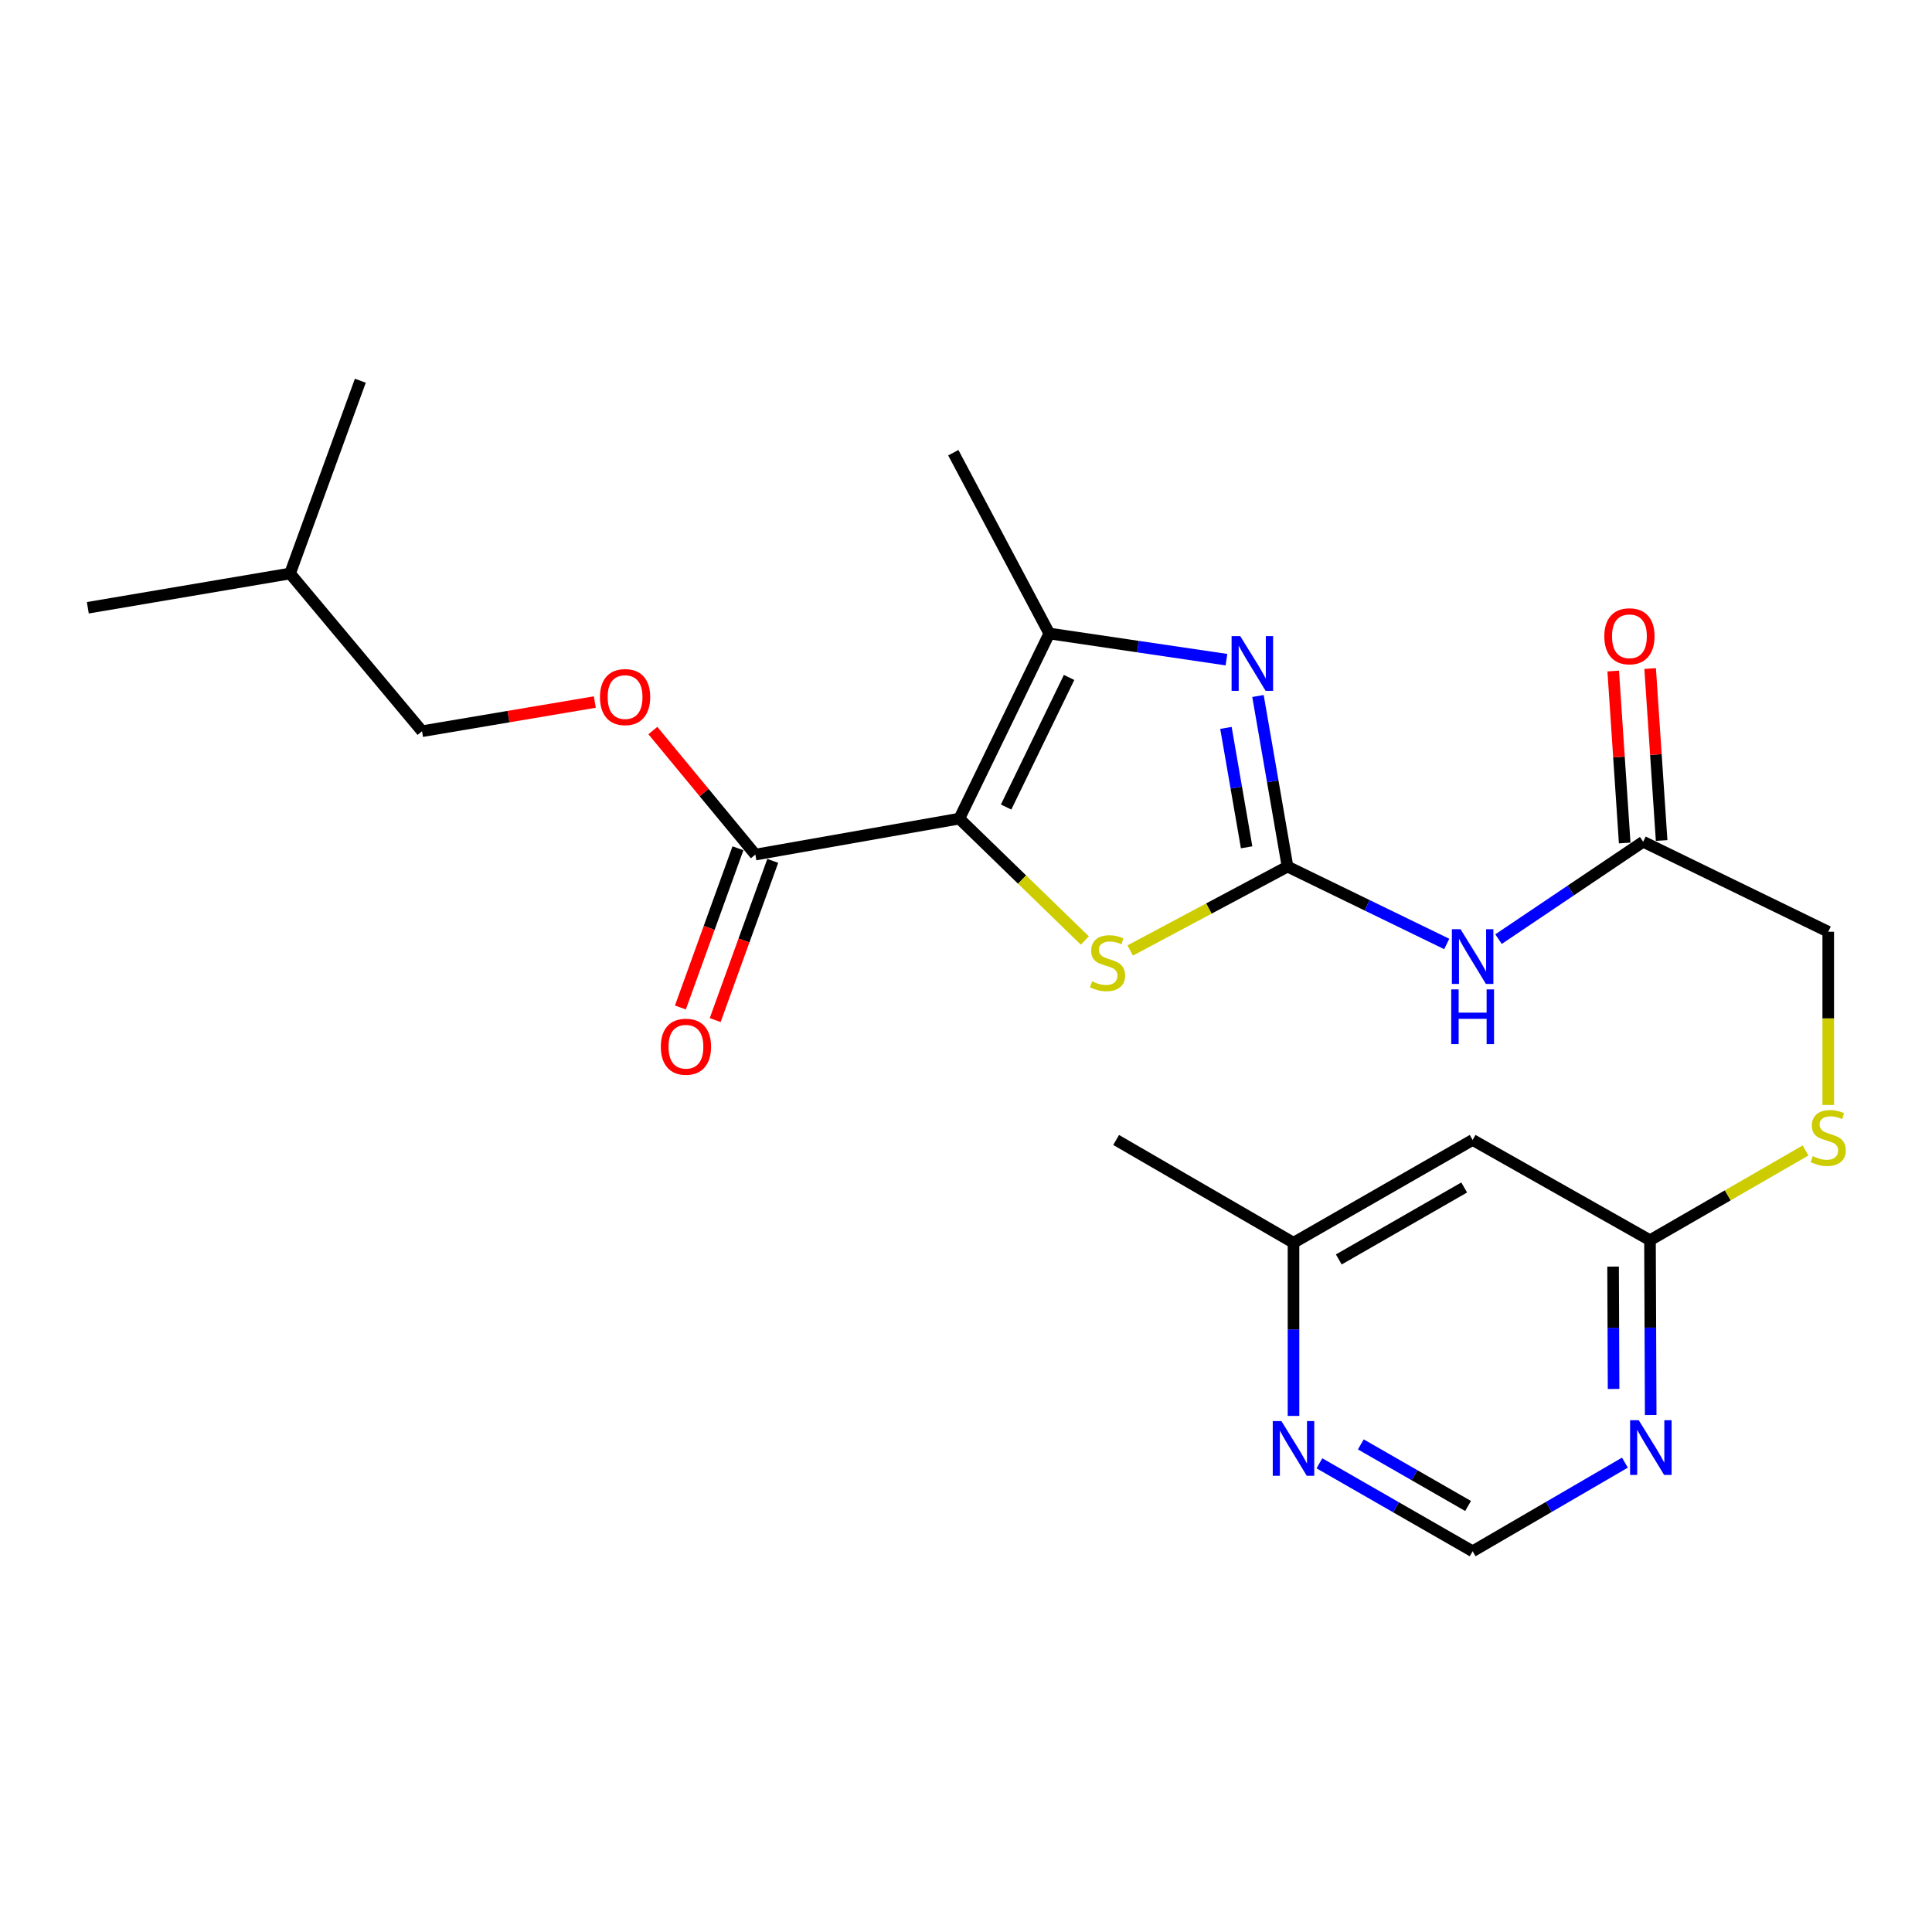 <?xml version='1.0' encoding='iso-8859-1'?>
<svg version='1.1' baseProfile='full'
              xmlns='http://www.w3.org/2000/svg'
                      xmlns:rdkit='http://www.rdkit.org/xml'
                      xmlns:xlink='http://www.w3.org/1999/xlink'
                  xml:space='preserve'
width='1000px' height='1000px' viewBox='0 0 1000 1000'>
<!-- END OF HEADER -->
<rect style='opacity:1.0;fill:#FFFFFF;stroke:none' width='1000' height='1000' x='0' y='0'> </rect>
<path class='bond-2' d='M 496.544,423.715 L 529.027,455.262' style='fill:none;fill-rule:evenodd;stroke:#000000;stroke-width:6px;stroke-linecap:butt;stroke-linejoin:miter;stroke-opacity:1' />
<path class='bond-2' d='M 529.027,455.262 L 561.511,486.808' style='fill:none;fill-rule:evenodd;stroke:#CCCC00;stroke-width:6px;stroke-linecap:butt;stroke-linejoin:miter;stroke-opacity:1' />
<path class='bond-3' d='M 496.544,423.715 L 543.115,327.902' style='fill:none;fill-rule:evenodd;stroke:#000000;stroke-width:6px;stroke-linecap:butt;stroke-linejoin:miter;stroke-opacity:1' />
<path class='bond-3' d='M 520.758,417.718 L 553.358,350.648' style='fill:none;fill-rule:evenodd;stroke:#000000;stroke-width:6px;stroke-linecap:butt;stroke-linejoin:miter;stroke-opacity:1' />
<path class='bond-5' d='M 496.544,423.715 L 390.971,442.329' style='fill:none;fill-rule:evenodd;stroke:#000000;stroke-width:6px;stroke-linecap:butt;stroke-linejoin:miter;stroke-opacity:1' />
<path class='bond-0' d='M 666.418,448.544 L 625.701,470.258' style='fill:none;fill-rule:evenodd;stroke:#000000;stroke-width:6px;stroke-linecap:butt;stroke-linejoin:miter;stroke-opacity:1' />
<path class='bond-0' d='M 625.701,470.258 L 584.984,491.973' style='fill:none;fill-rule:evenodd;stroke:#CCCC00;stroke-width:6px;stroke-linecap:butt;stroke-linejoin:miter;stroke-opacity:1' />
<path class='bond-4' d='M 666.418,448.544 L 707.623,468.572' style='fill:none;fill-rule:evenodd;stroke:#000000;stroke-width:6px;stroke-linecap:butt;stroke-linejoin:miter;stroke-opacity:1' />
<path class='bond-4' d='M 707.623,468.572 L 748.828,488.6' style='fill:none;fill-rule:evenodd;stroke:#0000FF;stroke-width:6px;stroke-linecap:butt;stroke-linejoin:miter;stroke-opacity:1' />
<path class='bond-24' d='M 666.418,448.544 L 658.77,404.395' style='fill:none;fill-rule:evenodd;stroke:#000000;stroke-width:6px;stroke-linecap:butt;stroke-linejoin:miter;stroke-opacity:1' />
<path class='bond-24' d='M 658.77,404.395 L 651.123,360.246' style='fill:none;fill-rule:evenodd;stroke:#0000FF;stroke-width:6px;stroke-linecap:butt;stroke-linejoin:miter;stroke-opacity:1' />
<path class='bond-24' d='M 645.248,438.569 L 639.895,407.664' style='fill:none;fill-rule:evenodd;stroke:#000000;stroke-width:6px;stroke-linecap:butt;stroke-linejoin:miter;stroke-opacity:1' />
<path class='bond-24' d='M 639.895,407.664 L 634.542,376.76' style='fill:none;fill-rule:evenodd;stroke:#0000FF;stroke-width:6px;stroke-linecap:butt;stroke-linejoin:miter;stroke-opacity:1' />
<path class='bond-1' d='M 634.813,341.44 L 588.964,334.671' style='fill:none;fill-rule:evenodd;stroke:#0000FF;stroke-width:6px;stroke-linecap:butt;stroke-linejoin:miter;stroke-opacity:1' />
<path class='bond-1' d='M 588.964,334.671 L 543.115,327.902' style='fill:none;fill-rule:evenodd;stroke:#000000;stroke-width:6px;stroke-linecap:butt;stroke-linejoin:miter;stroke-opacity:1' />
<path class='bond-19' d='M 543.115,327.902 L 493.425,234.312' style='fill:none;fill-rule:evenodd;stroke:#000000;stroke-width:6px;stroke-linecap:butt;stroke-linejoin:miter;stroke-opacity:1' />
<path class='bond-7' d='M 775.631,486.093 L 813.065,460.891' style='fill:none;fill-rule:evenodd;stroke:#0000FF;stroke-width:6px;stroke-linecap:butt;stroke-linejoin:miter;stroke-opacity:1' />
<path class='bond-7' d='M 813.065,460.891 L 850.499,435.688' style='fill:none;fill-rule:evenodd;stroke:#000000;stroke-width:6px;stroke-linecap:butt;stroke-linejoin:miter;stroke-opacity:1' />
<path class='bond-12' d='M 390.971,442.329 L 364.447,410.229' style='fill:none;fill-rule:evenodd;stroke:#000000;stroke-width:6px;stroke-linecap:butt;stroke-linejoin:miter;stroke-opacity:1' />
<path class='bond-12' d='M 364.447,410.229 L 337.923,378.129' style='fill:none;fill-rule:evenodd;stroke:#FF0000;stroke-width:6px;stroke-linecap:butt;stroke-linejoin:miter;stroke-opacity:1' />
<path class='bond-14' d='M 381.963,439.072 L 367.065,480.275' style='fill:none;fill-rule:evenodd;stroke:#000000;stroke-width:6px;stroke-linecap:butt;stroke-linejoin:miter;stroke-opacity:1' />
<path class='bond-14' d='M 367.065,480.275 L 352.168,521.478' style='fill:none;fill-rule:evenodd;stroke:#FF0000;stroke-width:6px;stroke-linecap:butt;stroke-linejoin:miter;stroke-opacity:1' />
<path class='bond-14' d='M 399.978,445.586 L 385.08,486.789' style='fill:none;fill-rule:evenodd;stroke:#000000;stroke-width:6px;stroke-linecap:butt;stroke-linejoin:miter;stroke-opacity:1' />
<path class='bond-14' d='M 385.08,486.789 L 370.182,527.992' style='fill:none;fill-rule:evenodd;stroke:#FF0000;stroke-width:6px;stroke-linecap:butt;stroke-linejoin:miter;stroke-opacity:1' />
<path class='bond-6' d='M 854.4,732.413 L 854.217,687.175' style='fill:none;fill-rule:evenodd;stroke:#0000FF;stroke-width:6px;stroke-linecap:butt;stroke-linejoin:miter;stroke-opacity:1' />
<path class='bond-6' d='M 854.217,687.175 L 854.033,641.938' style='fill:none;fill-rule:evenodd;stroke:#000000;stroke-width:6px;stroke-linecap:butt;stroke-linejoin:miter;stroke-opacity:1' />
<path class='bond-6' d='M 835.189,718.919 L 835.06,687.253' style='fill:none;fill-rule:evenodd;stroke:#0000FF;stroke-width:6px;stroke-linecap:butt;stroke-linejoin:miter;stroke-opacity:1' />
<path class='bond-6' d='M 835.06,687.253 L 834.932,655.587' style='fill:none;fill-rule:evenodd;stroke:#000000;stroke-width:6px;stroke-linecap:butt;stroke-linejoin:miter;stroke-opacity:1' />
<path class='bond-10' d='M 841.061,757.059 L 801.646,779.998' style='fill:none;fill-rule:evenodd;stroke:#0000FF;stroke-width:6px;stroke-linecap:butt;stroke-linejoin:miter;stroke-opacity:1' />
<path class='bond-10' d='M 801.646,779.998 L 762.231,802.936' style='fill:none;fill-rule:evenodd;stroke:#000000;stroke-width:6px;stroke-linecap:butt;stroke-linejoin:miter;stroke-opacity:1' />
<path class='bond-15' d='M 860.056,435.05 L 857.084,390.546' style='fill:none;fill-rule:evenodd;stroke:#000000;stroke-width:6px;stroke-linecap:butt;stroke-linejoin:miter;stroke-opacity:1' />
<path class='bond-15' d='M 857.084,390.546 L 854.111,346.042' style='fill:none;fill-rule:evenodd;stroke:#FF0000;stroke-width:6px;stroke-linecap:butt;stroke-linejoin:miter;stroke-opacity:1' />
<path class='bond-15' d='M 840.942,436.326 L 837.97,391.822' style='fill:none;fill-rule:evenodd;stroke:#000000;stroke-width:6px;stroke-linecap:butt;stroke-linejoin:miter;stroke-opacity:1' />
<path class='bond-15' d='M 837.97,391.822 L 834.997,347.318' style='fill:none;fill-rule:evenodd;stroke:#FF0000;stroke-width:6px;stroke-linecap:butt;stroke-linejoin:miter;stroke-opacity:1' />
<path class='bond-17' d='M 850.499,435.688 L 946.292,482.27' style='fill:none;fill-rule:evenodd;stroke:#000000;stroke-width:6px;stroke-linecap:butt;stroke-linejoin:miter;stroke-opacity:1' />
<path class='bond-8' d='M 854.033,641.938 L 894.291,618.709' style='fill:none;fill-rule:evenodd;stroke:#000000;stroke-width:6px;stroke-linecap:butt;stroke-linejoin:miter;stroke-opacity:1' />
<path class='bond-8' d='M 894.291,618.709 L 934.549,595.48' style='fill:none;fill-rule:evenodd;stroke:#CCCC00;stroke-width:6px;stroke-linecap:butt;stroke-linejoin:miter;stroke-opacity:1' />
<path class='bond-9' d='M 854.033,641.938 L 762.231,590.045' style='fill:none;fill-rule:evenodd;stroke:#000000;stroke-width:6px;stroke-linecap:butt;stroke-linejoin:miter;stroke-opacity:1' />
<path class='bond-16' d='M 762.231,590.045 L 669.515,643.257' style='fill:none;fill-rule:evenodd;stroke:#000000;stroke-width:6px;stroke-linecap:butt;stroke-linejoin:miter;stroke-opacity:1' />
<path class='bond-16' d='M 757.859,614.642 L 692.957,651.89' style='fill:none;fill-rule:evenodd;stroke:#000000;stroke-width:6px;stroke-linecap:butt;stroke-linejoin:miter;stroke-opacity:1' />
<path class='bond-25' d='M 762.231,802.936 L 722.579,780.17' style='fill:none;fill-rule:evenodd;stroke:#000000;stroke-width:6px;stroke-linecap:butt;stroke-linejoin:miter;stroke-opacity:1' />
<path class='bond-25' d='M 722.579,780.17 L 682.927,757.404' style='fill:none;fill-rule:evenodd;stroke:#0000FF;stroke-width:6px;stroke-linecap:butt;stroke-linejoin:miter;stroke-opacity:1' />
<path class='bond-25' d='M 759.874,779.493 L 732.118,763.557' style='fill:none;fill-rule:evenodd;stroke:#000000;stroke-width:6px;stroke-linecap:butt;stroke-linejoin:miter;stroke-opacity:1' />
<path class='bond-25' d='M 732.118,763.557 L 704.361,747.621' style='fill:none;fill-rule:evenodd;stroke:#0000FF;stroke-width:6px;stroke-linecap:butt;stroke-linejoin:miter;stroke-opacity:1' />
<path class='bond-11' d='M 669.515,732.882 L 669.515,688.07' style='fill:none;fill-rule:evenodd;stroke:#0000FF;stroke-width:6px;stroke-linecap:butt;stroke-linejoin:miter;stroke-opacity:1' />
<path class='bond-11' d='M 669.515,688.07 L 669.515,643.257' style='fill:none;fill-rule:evenodd;stroke:#000000;stroke-width:6px;stroke-linecap:butt;stroke-linejoin:miter;stroke-opacity:1' />
<path class='bond-18' d='M 307.876,363.369 L 263.161,370.922' style='fill:none;fill-rule:evenodd;stroke:#FF0000;stroke-width:6px;stroke-linecap:butt;stroke-linejoin:miter;stroke-opacity:1' />
<path class='bond-18' d='M 263.161,370.922 L 218.447,378.474' style='fill:none;fill-rule:evenodd;stroke:#000000;stroke-width:6px;stroke-linecap:butt;stroke-linejoin:miter;stroke-opacity:1' />
<path class='bond-13' d='M 946.292,571.924 L 946.292,527.097' style='fill:none;fill-rule:evenodd;stroke:#CCCC00;stroke-width:6px;stroke-linecap:butt;stroke-linejoin:miter;stroke-opacity:1' />
<path class='bond-13' d='M 946.292,527.097 L 946.292,482.27' style='fill:none;fill-rule:evenodd;stroke:#000000;stroke-width:6px;stroke-linecap:butt;stroke-linejoin:miter;stroke-opacity:1' />
<path class='bond-21' d='M 669.515,643.257 L 577.713,590.045' style='fill:none;fill-rule:evenodd;stroke:#000000;stroke-width:6px;stroke-linecap:butt;stroke-linejoin:miter;stroke-opacity:1' />
<path class='bond-20' d='M 218.447,378.474 L 150.133,296.847' style='fill:none;fill-rule:evenodd;stroke:#000000;stroke-width:6px;stroke-linecap:butt;stroke-linejoin:miter;stroke-opacity:1' />
<path class='bond-22' d='M 150.133,296.847 L 45.455,314.577' style='fill:none;fill-rule:evenodd;stroke:#000000;stroke-width:6px;stroke-linecap:butt;stroke-linejoin:miter;stroke-opacity:1' />
<path class='bond-23' d='M 150.133,296.847 L 186.509,197.064' style='fill:none;fill-rule:evenodd;stroke:#000000;stroke-width:6px;stroke-linecap:butt;stroke-linejoin:miter;stroke-opacity:1' />
<path  class='atom-2' d='M 641.948 329.258
L 651.228 344.258
Q 652.148 345.738, 653.628 348.418
Q 655.108 351.098, 655.188 351.258
L 655.188 329.258
L 658.948 329.258
L 658.948 357.578
L 655.068 357.578
L 645.108 341.178
Q 643.948 339.258, 642.708 337.058
Q 641.508 334.858, 641.148 334.178
L 641.148 357.578
L 637.468 357.578
L 637.468 329.258
L 641.948 329.258
' fill='#0000FF'/>
<path  class='atom-3' d='M 565.265 507.943
Q 565.585 508.063, 566.905 508.623
Q 568.225 509.183, 569.665 509.543
Q 571.145 509.863, 572.585 509.863
Q 575.265 509.863, 576.825 508.583
Q 578.385 507.263, 578.385 504.983
Q 578.385 503.423, 577.585 502.463
Q 576.825 501.503, 575.625 500.983
Q 574.425 500.463, 572.425 499.863
Q 569.905 499.103, 568.385 498.383
Q 566.905 497.663, 565.825 496.143
Q 564.785 494.623, 564.785 492.063
Q 564.785 488.503, 567.185 486.303
Q 569.625 484.103, 574.425 484.103
Q 577.705 484.103, 581.425 485.663
L 580.505 488.743
Q 577.105 487.343, 574.545 487.343
Q 571.785 487.343, 570.265 488.503
Q 568.745 489.623, 568.785 491.583
Q 568.785 493.103, 569.545 494.023
Q 570.345 494.943, 571.465 495.463
Q 572.625 495.983, 574.545 496.583
Q 577.105 497.383, 578.625 498.183
Q 580.145 498.983, 581.225 500.623
Q 582.345 502.223, 582.345 504.983
Q 582.345 508.903, 579.705 511.023
Q 577.105 513.103, 572.745 513.103
Q 570.225 513.103, 568.305 512.543
Q 566.425 512.023, 564.185 511.103
L 565.265 507.943
' fill='#CCCC00'/>
<path  class='atom-5' d='M 755.971 480.955
L 765.251 495.955
Q 766.171 497.435, 767.651 500.115
Q 769.131 502.795, 769.211 502.955
L 769.211 480.955
L 772.971 480.955
L 772.971 509.275
L 769.091 509.275
L 759.131 492.875
Q 757.971 490.955, 756.731 488.755
Q 755.531 486.555, 755.171 485.875
L 755.171 509.275
L 751.491 509.275
L 751.491 480.955
L 755.971 480.955
' fill='#0000FF'/>
<path  class='atom-5' d='M 751.151 512.107
L 754.991 512.107
L 754.991 524.147
L 769.471 524.147
L 769.471 512.107
L 773.311 512.107
L 773.311 540.427
L 769.471 540.427
L 769.471 527.347
L 754.991 527.347
L 754.991 540.427
L 751.151 540.427
L 751.151 512.107
' fill='#0000FF'/>
<path  class='atom-7' d='M 848.209 735.096
L 857.489 750.096
Q 858.409 751.576, 859.889 754.256
Q 861.369 756.936, 861.449 757.096
L 861.449 735.096
L 865.209 735.096
L 865.209 763.416
L 861.329 763.416
L 851.369 747.016
Q 850.209 745.096, 848.969 742.896
Q 847.769 740.696, 847.409 740.016
L 847.409 763.416
L 843.729 763.416
L 843.729 735.096
L 848.209 735.096
' fill='#0000FF'/>
<path  class='atom-12' d='M 663.255 735.543
L 672.535 750.543
Q 673.455 752.023, 674.935 754.703
Q 676.415 757.383, 676.495 757.543
L 676.495 735.543
L 680.255 735.543
L 680.255 763.863
L 676.375 763.863
L 666.415 747.463
Q 665.255 745.543, 664.015 743.343
Q 662.815 741.143, 662.455 740.463
L 662.455 763.863
L 658.775 763.863
L 658.775 735.543
L 663.255 735.543
' fill='#0000FF'/>
<path  class='atom-13' d='M 310.541 360.803
Q 310.541 354.003, 313.901 350.203
Q 317.261 346.403, 323.541 346.403
Q 329.821 346.403, 333.181 350.203
Q 336.541 354.003, 336.541 360.803
Q 336.541 367.683, 333.141 371.603
Q 329.741 375.483, 323.541 375.483
Q 317.301 375.483, 313.901 371.603
Q 310.541 367.723, 310.541 360.803
M 323.541 372.283
Q 327.861 372.283, 330.181 369.403
Q 332.541 366.483, 332.541 360.803
Q 332.541 355.243, 330.181 352.443
Q 327.861 349.603, 323.541 349.603
Q 319.221 349.603, 316.861 352.403
Q 314.541 355.203, 314.541 360.803
Q 314.541 366.523, 316.861 369.403
Q 319.221 372.283, 323.541 372.283
' fill='#FF0000'/>
<path  class='atom-14' d='M 938.292 598.424
Q 938.612 598.544, 939.932 599.104
Q 941.252 599.664, 942.692 600.024
Q 944.172 600.344, 945.612 600.344
Q 948.292 600.344, 949.852 599.064
Q 951.412 597.744, 951.412 595.464
Q 951.412 593.904, 950.612 592.944
Q 949.852 591.984, 948.652 591.464
Q 947.452 590.944, 945.452 590.344
Q 942.932 589.584, 941.412 588.864
Q 939.932 588.144, 938.852 586.624
Q 937.812 585.104, 937.812 582.544
Q 937.812 578.984, 940.212 576.784
Q 942.652 574.584, 947.452 574.584
Q 950.732 574.584, 954.452 576.144
L 953.532 579.224
Q 950.132 577.824, 947.572 577.824
Q 944.812 577.824, 943.292 578.984
Q 941.772 580.104, 941.812 582.064
Q 941.812 583.584, 942.572 584.504
Q 943.372 585.424, 944.492 585.944
Q 945.652 586.464, 947.572 587.064
Q 950.132 587.864, 951.652 588.664
Q 953.172 589.464, 954.252 591.104
Q 955.372 592.704, 955.372 595.464
Q 955.372 599.384, 952.732 601.504
Q 950.132 603.584, 945.772 603.584
Q 943.252 603.584, 941.332 603.024
Q 939.452 602.504, 937.212 601.584
L 938.292 598.424
' fill='#CCCC00'/>
<path  class='atom-15' d='M 342.042 541.777
Q 342.042 534.977, 345.402 531.177
Q 348.762 527.377, 355.042 527.377
Q 361.322 527.377, 364.682 531.177
Q 368.042 534.977, 368.042 541.777
Q 368.042 548.657, 364.642 552.577
Q 361.242 556.457, 355.042 556.457
Q 348.802 556.457, 345.402 552.577
Q 342.042 548.697, 342.042 541.777
M 355.042 553.257
Q 359.362 553.257, 361.682 550.377
Q 364.042 547.457, 364.042 541.777
Q 364.042 536.217, 361.682 533.417
Q 359.362 530.577, 355.042 530.577
Q 350.722 530.577, 348.362 533.377
Q 346.042 536.177, 346.042 541.777
Q 346.042 547.497, 348.362 550.377
Q 350.722 553.257, 355.042 553.257
' fill='#FF0000'/>
<path  class='atom-16' d='M 830.39 329.333
Q 830.39 322.533, 833.75 318.733
Q 837.11 314.933, 843.39 314.933
Q 849.67 314.933, 853.03 318.733
Q 856.39 322.533, 856.39 329.333
Q 856.39 336.213, 852.99 340.133
Q 849.59 344.013, 843.39 344.013
Q 837.15 344.013, 833.75 340.133
Q 830.39 336.253, 830.39 329.333
M 843.39 340.813
Q 847.71 340.813, 850.03 337.933
Q 852.39 335.013, 852.39 329.333
Q 852.39 323.773, 850.03 320.973
Q 847.71 318.133, 843.39 318.133
Q 839.07 318.133, 836.71 320.933
Q 834.39 323.733, 834.39 329.333
Q 834.39 335.053, 836.71 337.933
Q 839.07 340.813, 843.39 340.813
' fill='#FF0000'/>
</svg>
